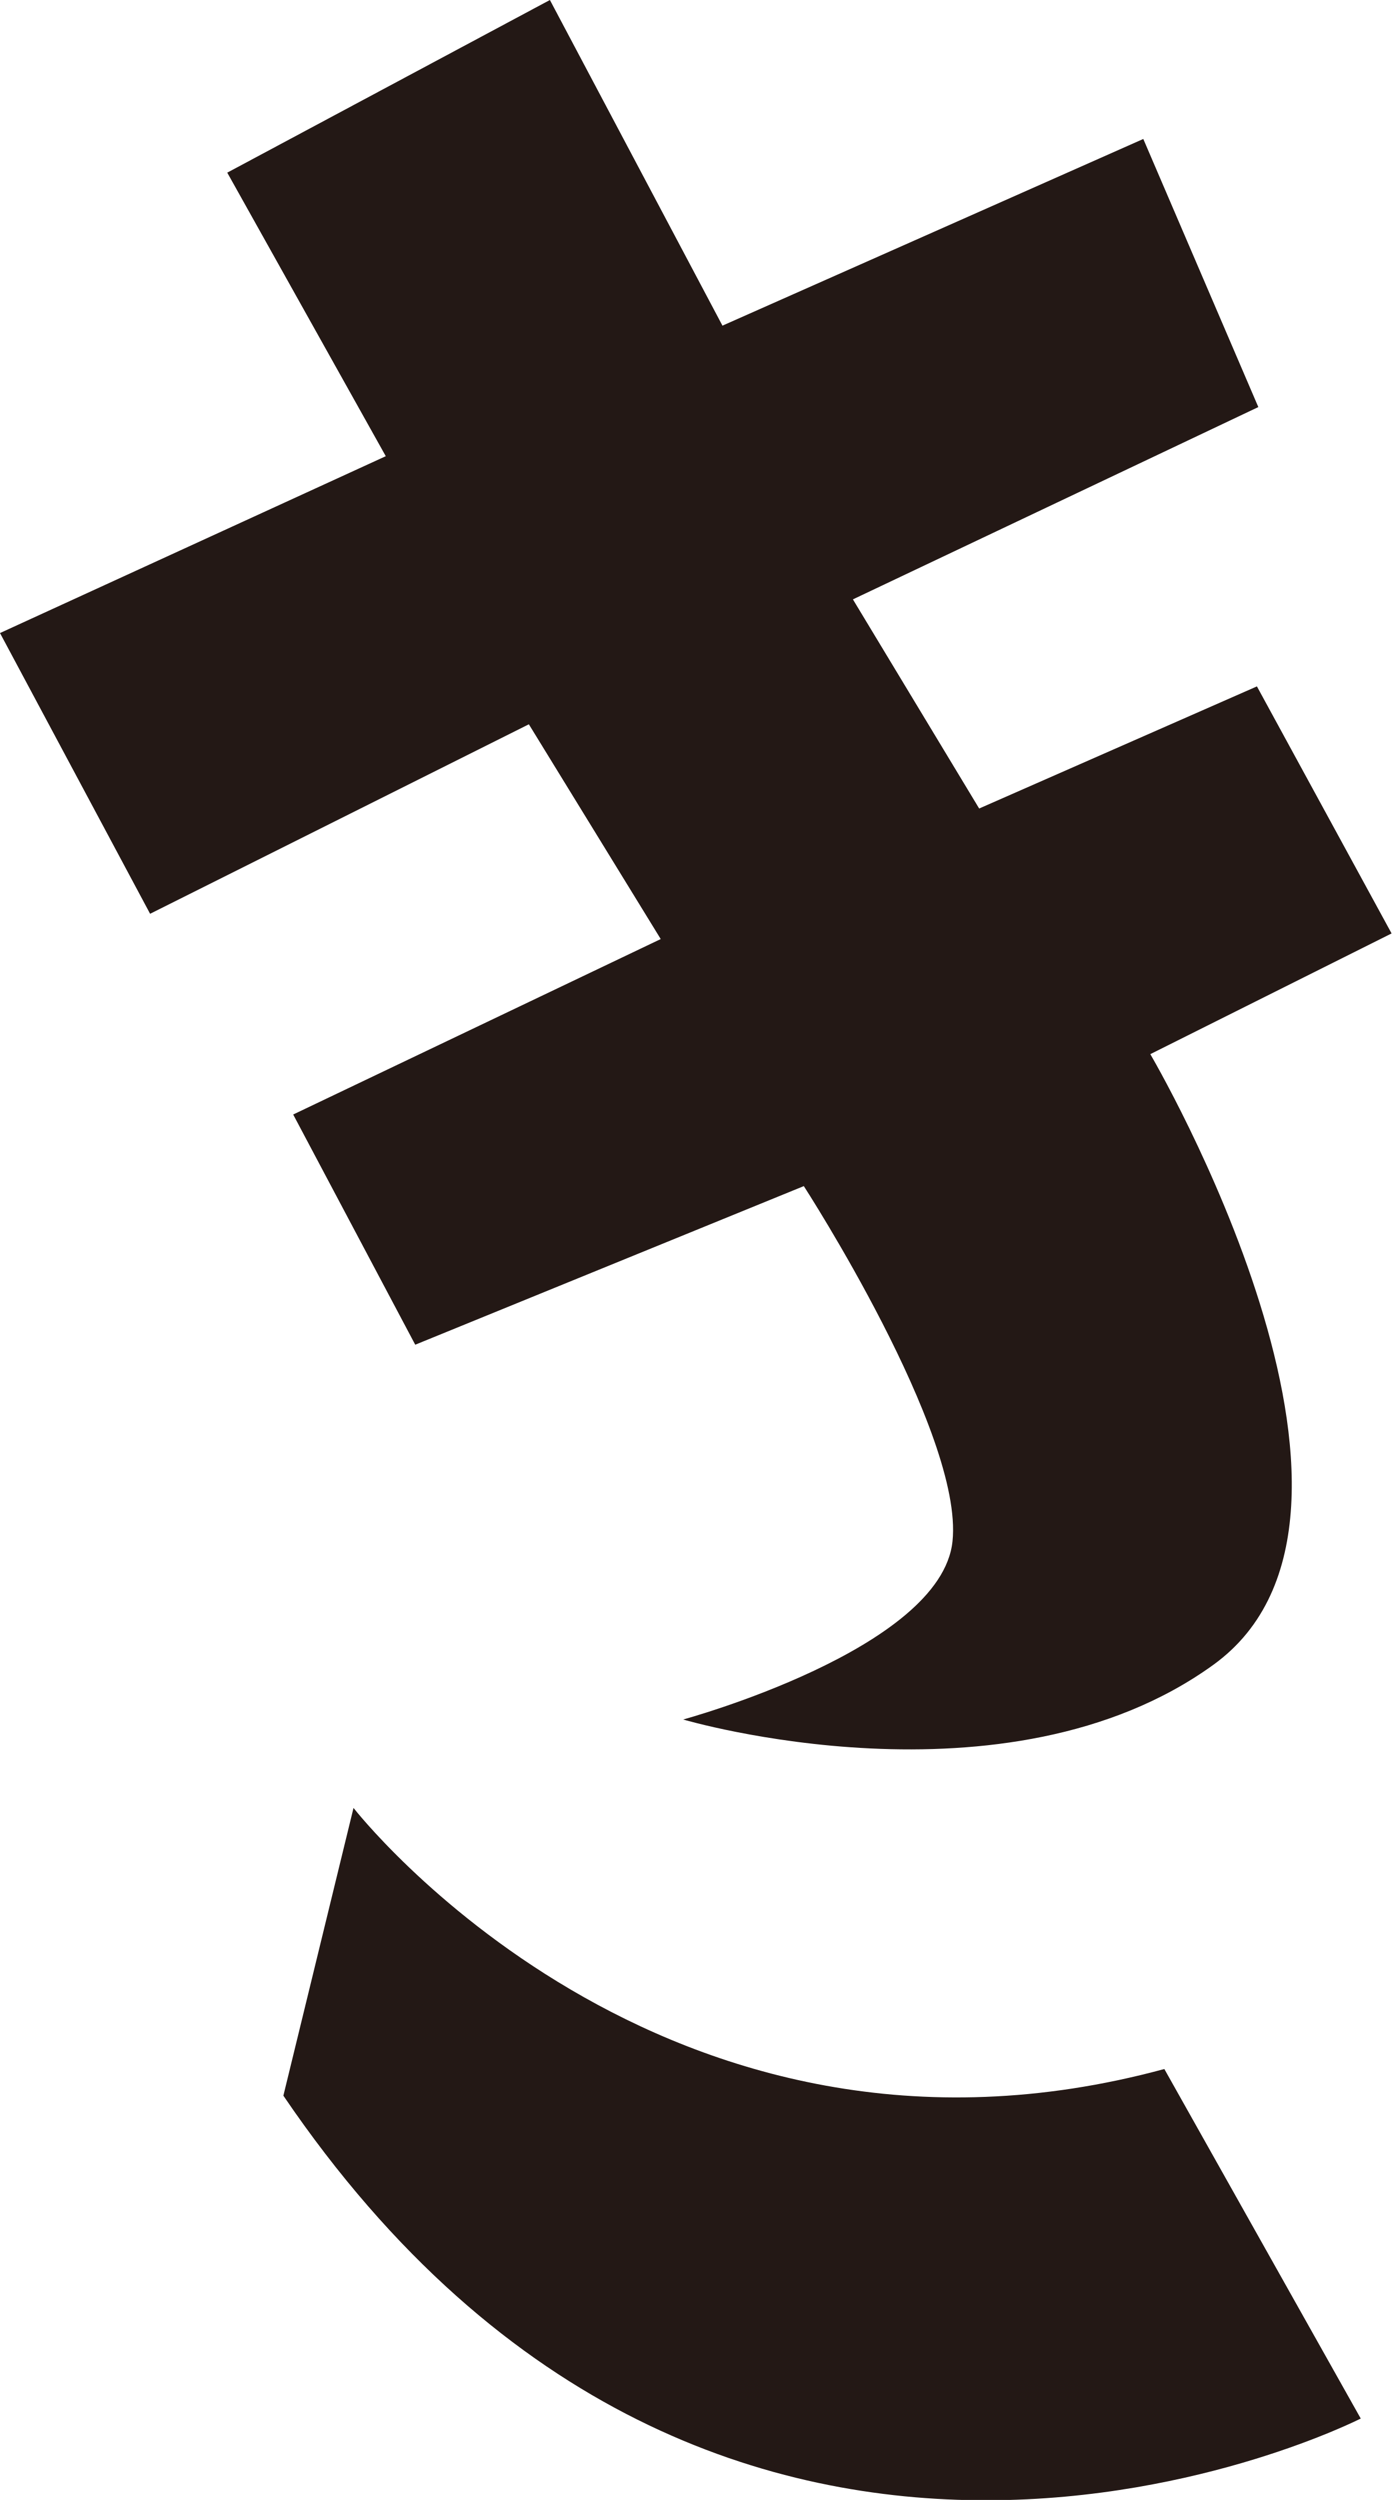 <svg xmlns="http://www.w3.org/2000/svg" viewBox="0 0 9.93 17.81"><path d="M1.07 6.51L0 4.51l2.75-1.26-1.13-2.02L3.92 0l1.23 2.32 3-1.33.82 1.91-2.89 1.37.9 1.49 1.98-.87.96 1.76-1.72.86s1.93 3.28.45 4.35-3.78.39-3.78.39 1.84-.5 1.92-1.27-1.06-2.53-1.06-2.53L2.96 9.58l-.87-1.64 2.62-1.25-.94-1.53-2.72 1.36zm.95 8.42l.5-2.05s2.2 2.83 5.78 1.86l1.4 2.49s-4.54 2.32-7.68-2.3z" fill="#231815" stroke-width="0"/></svg>
